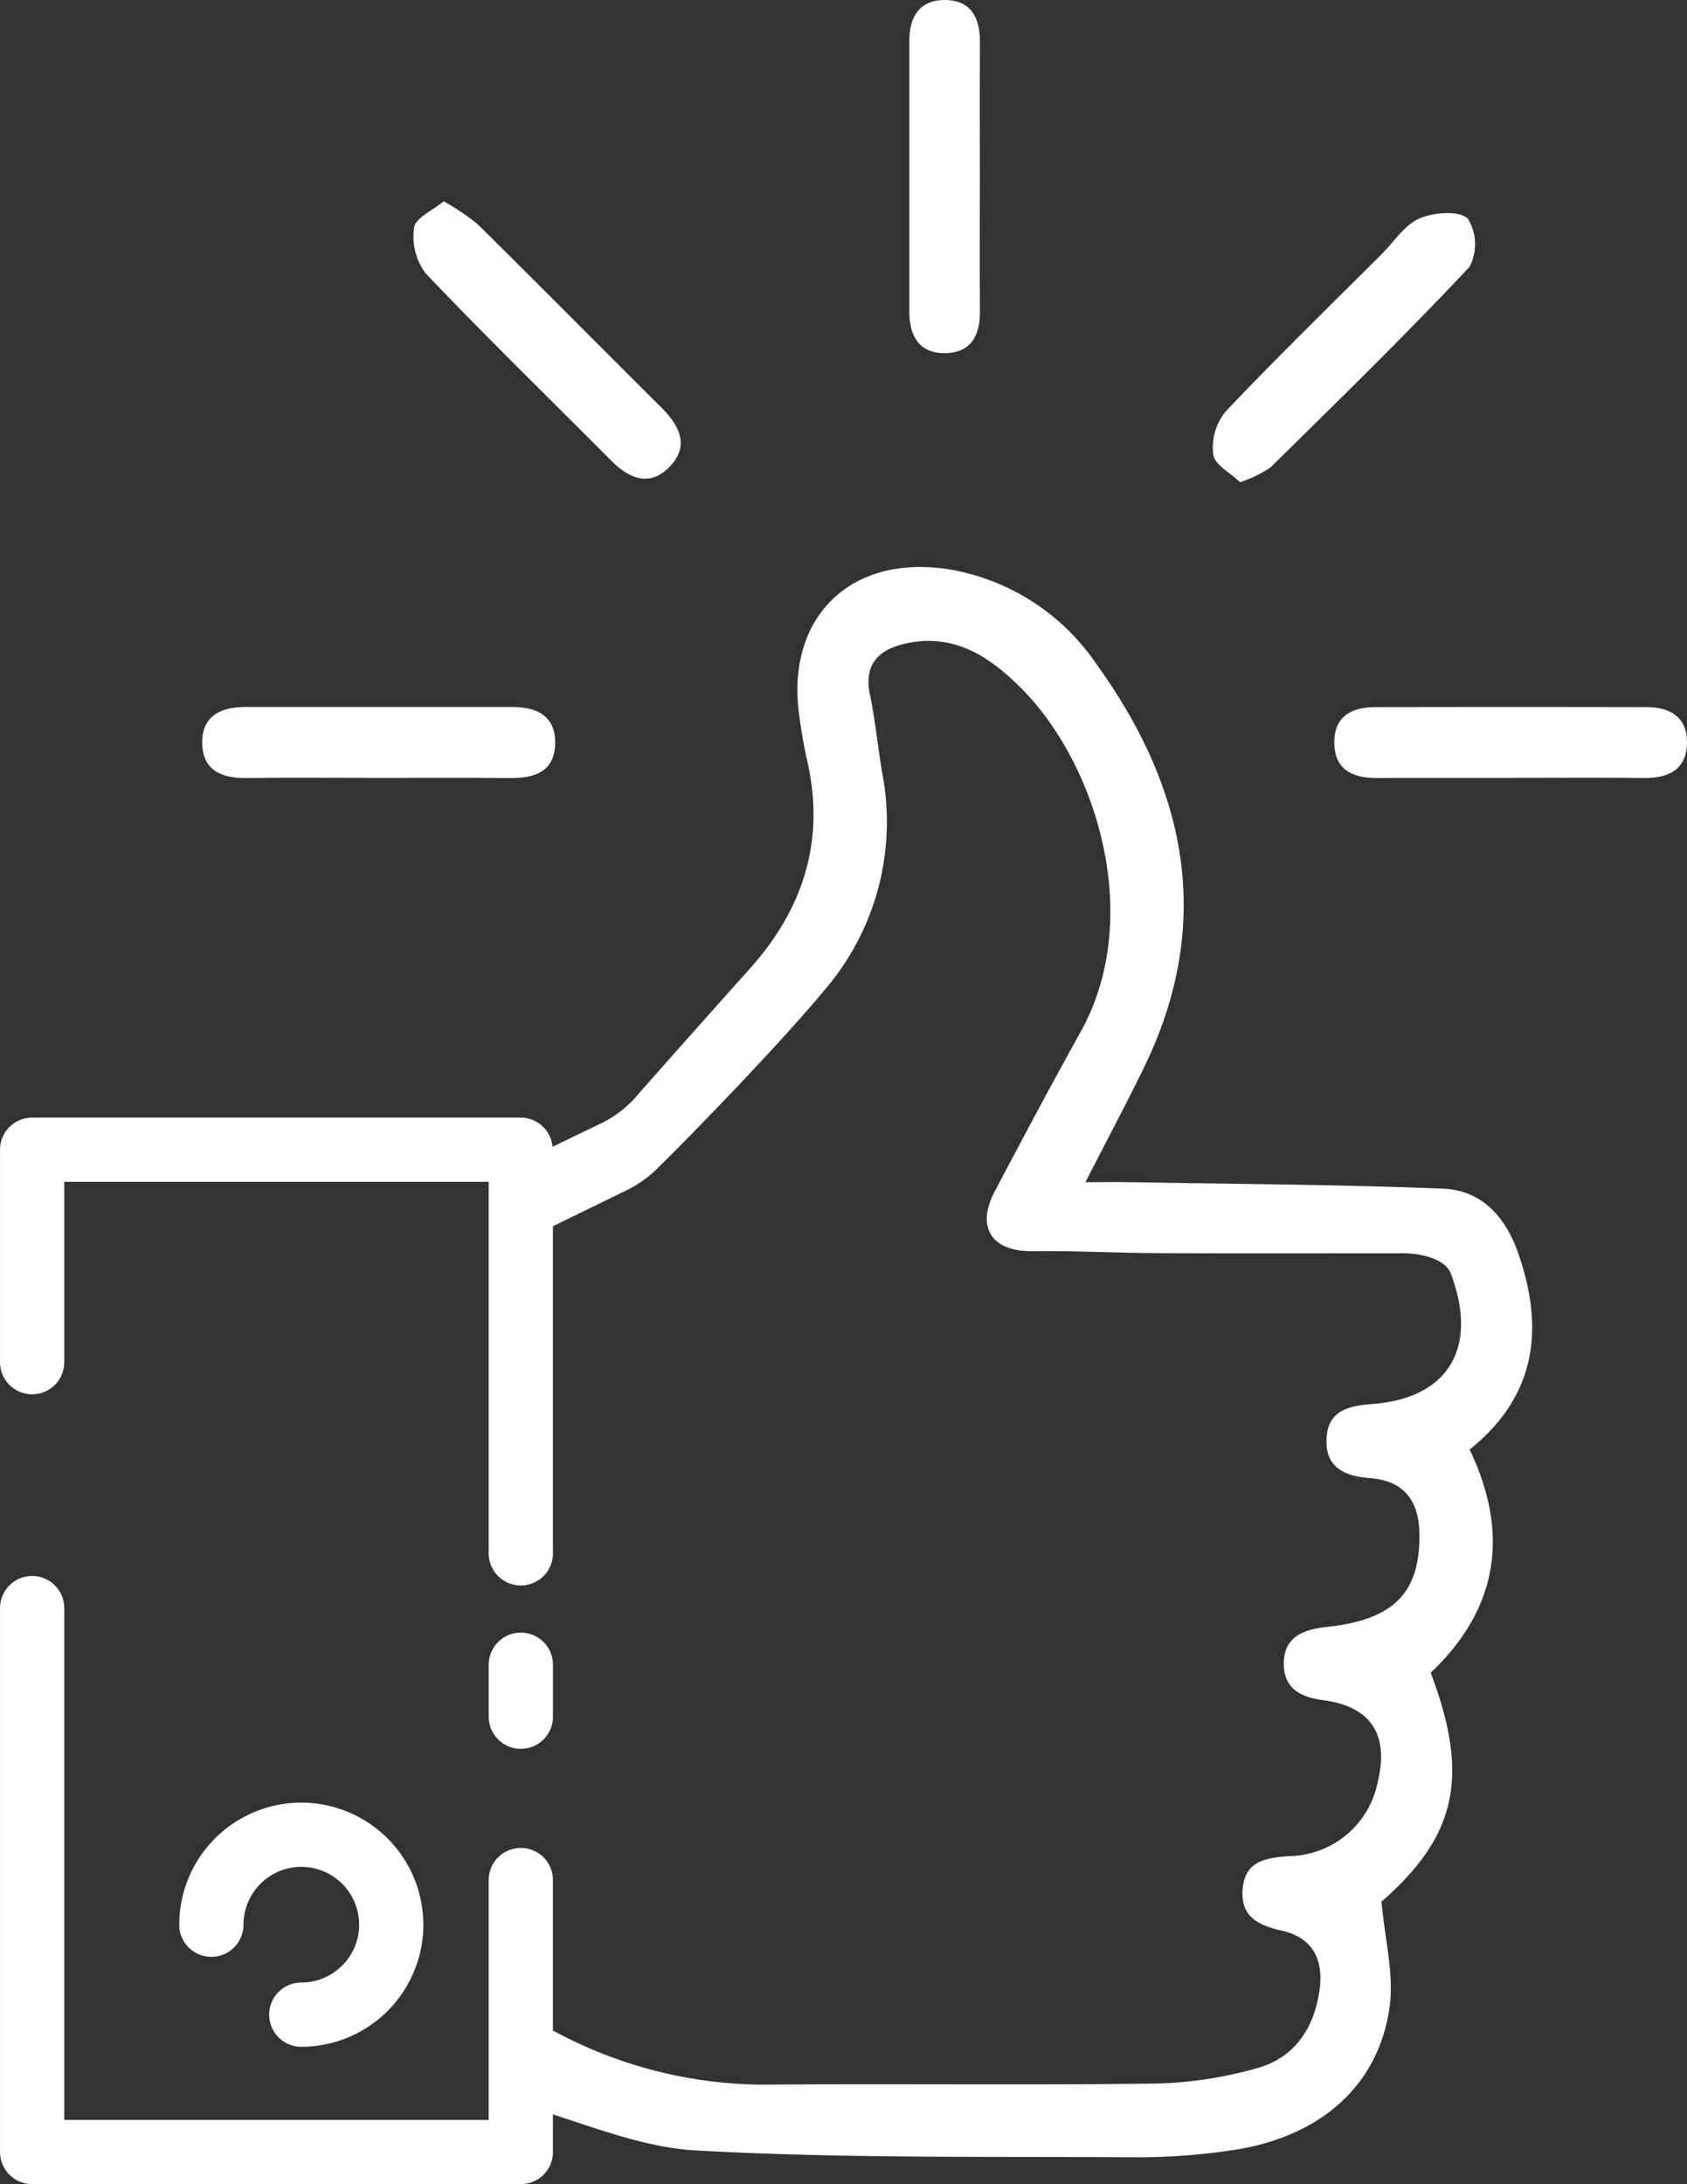 <svg xmlns="http://www.w3.org/2000/svg" width="114.125" height="147.731" viewBox="0 0 114.125 147.731"><rect x="0" y="0" width="114.125" height="147.731" fill="#333333" stroke="none"/><g id="Grupo_1885" data-name="Grupo 1885" transform="translate(714.276 -38.631)"><path id="Trazado_10640" data-name="Trazado 10640" d="M-551.855,85.045a8.159,8.159,0,0,0,2.062-1c4.539-4.466,9.1-8.918,13.455-13.555a3.3,3.3,0,0,0-.1-3.261c-.555-.572-2.306-.444-3.273-.026-1.016.438-1.727,1.584-2.568,2.424-3.544,3.541-7.139,7.033-10.581,10.67a3.889,3.889,0,0,0-.807,2.887C-553.567,83.87-552.511,84.414-551.855,85.045Z" transform="translate(-78.533 -13.799)" fill="#fff"/><path id="Trazado_10641" data-name="Trazado 10641" d="M-646.151,82.814c1.237,1.244,2.629,1.806,3.976.405s.65-2.773-.565-3.982c-4.152-4.131-8.271-8.294-12.44-12.408a16,16,0,0,0-2.292-1.548c-.748.619-1.9,1.114-2,1.76a4.177,4.177,0,0,0,.774,3.11C-654.6,74.456-650.341,78.6-646.151,82.814Z" transform="translate(-26.786 -13.033)" fill="#fff"/><path id="Trazado_10642" data-name="Trazado 10642" d="M-591.539,62.519c1.826.015,2.456-1.187,2.44-2.885-.028-2.978-.008-5.958-.007-8.936,0-3.064-.013-6.128.006-9.191.011-1.688-.611-2.9-2.448-2.875-1.681.028-2.326,1.18-2.326,2.755q0,9.191,0,18.382C-593.87,61.33-593.23,62.5-591.539,62.519Z" transform="translate(-58.882)" fill="#fff"/><path id="Trazado_10643" data-name="Trazado 10643" d="M-684.516,137.022c2.979-.036,5.959-.01,8.939-.008s5.96-.018,8.939.01c1.643.015,2.962-.454,3.01-2.317.048-1.836-1.187-2.488-2.857-2.489q-9.067-.007-18.133,0c-1.662,0-2.928.637-2.889,2.467S-686.183,137.042-684.516,137.022Z" transform="translate(-13.091 -45.766)" fill="#fff"/><path id="Trazado_10644" data-name="Trazado 10644" d="M-516.463,132.227q-9.191-.022-18.381,0c-1.53,0-2.738.574-2.769,2.307-.033,1.847,1.143,2.493,2.835,2.487,2.978-.011,5.957,0,8.935-.006,3.063,0,6.127-.026,9.19.007,1.7.018,2.892-.6,2.9-2.426C-513.748,132.908-514.9,132.231-516.463,132.227Z" transform="translate(-86.397 -45.768)" fill="#fff"/><path id="Trazado_10645" data-name="Trazado 10645" d="M-647.4,262.617a2.173,2.173,0,0,0,2.173-2.173v-3.513a2.172,2.172,0,0,0-2.173-2.173,2.172,2.172,0,0,0-2.173,2.173v3.513A2.173,2.173,0,0,0-647.4,262.617Z" transform="translate(-31.641 -105.698)" fill="#fff"/><path id="Trazado_10646" data-name="Trazado 10646" d="M-611.579,160.073c-.871-2.48-2.487-4.237-5.1-4.34-7.024-.279-14.058-.312-21.088-.437-.964-.017-1.928,0-3.082,0,1.416-2.764,2.726-5.223,3.948-7.725,4.779-9.786,2.911-18.86-3.207-27.325a15.063,15.063,0,0,0-9.824-6.378c-6.711-1.143-11.2,3.149-10.28,9.836.14,1.011.3,2.023.528,3.016,1.258,5.422-.225,10.075-3.879,14.15q-3.74,4.173-7.451,8.373a7.631,7.631,0,0,1-2.522,2.037l-3.362,1.62a2.166,2.166,0,0,0-2.153-1.973H-712.1a2.172,2.172,0,0,0-2.173,2.173v14.37a2.172,2.172,0,0,0,2.173,2.173,2.172,2.172,0,0,0,2.172-2.173v-12.2h28.713V180.4a2.173,2.173,0,0,0,2.173,2.173,2.173,2.173,0,0,0,2.173-2.173V158.275l4.979-2.43a7.835,7.835,0,0,0,2.04-1.437c2.416-2.358,8.431-8.574,11.427-12.193a17.452,17.452,0,0,0,3.83-14.59c-.3-1.76-.467-3.545-.83-5.291-.431-2.071.582-3.061,2.4-3.468,3.323-.745,5.771.924,7.924,3.113,4.965,5.045,8.261,15.372,3.921,23.162-1.986,3.565-3.9,7.171-5.805,10.78-1.289,2.442-.186,4.074,2.547,4.041,2.889-.035,5.779.124,8.669.135,6.1.025,10.392.008,16.515.008.478,0,2.749.154,3.158,1.461,1.811,4.913-.172,8.34-5.327,8.733-1.585.121-2.984.41-3.112,2.271-.136,1.977,1.169,2.611,2.921,2.741,2.419.179,3.369,1.637,3.363,3.948-.01,3.841-1.777,5.638-6.236,6.114-1.609.172-2.935.661-2.943,2.486-.007,1.625,1.059,2.263,2.656,2.472,3.273.43,4.479,2.361,3.691,5.575a6.219,6.219,0,0,1-6.011,4.977c-1.569.125-2.948.305-3.118,2.226-.168,1.886,1.1,2.462,2.64,2.811,2.161.489,2.845,2.024,2.558,4.039-.363,2.555-1.686,4.563-4.217,5.261a27.145,27.145,0,0,1-6.762,1.042c-8.852.119-17.707,0-26.56.074a29.949,29.949,0,0,1-13.739-3.356q-.3-.146-.579-.3V202.5a2.172,2.172,0,0,0-2.173-2.173,2.172,2.172,0,0,0-2.173,2.173V218.72h-28.713V184.105a2.172,2.172,0,0,0-2.172-2.173,2.172,2.172,0,0,0-2.173,2.173v36.788a2.172,2.172,0,0,0,2.173,2.173h33.058a2.173,2.173,0,0,0,2.173-2.173v-2.541c3.31,1.071,6.456,2.256,9.658,2.435,9.929.553,19.9.4,29.851.464a43.517,43.517,0,0,0,6.354-.466c5.948-.844,9.973-4.306,10.731-9.671.317-2.244-.321-4.622-.544-7.153,5.069-4.433,5.993-8.446,3.33-15.481,4.552-4.331,5.363-9.376,2.635-15.1C-610.362,169.776-609.769,165.232-611.579,160.073Z" transform="translate(0 -36.703)" fill="#fff"/><path id="Trazado_10647" data-name="Trazado 10647" d="M-682.289,289.43a2.172,2.172,0,0,0-2.173,2.173,2.172,2.172,0,0,0,2.173,2.173,8.267,8.267,0,0,0,8.258-8.258,8.267,8.267,0,0,0-8.258-8.258,8.267,8.267,0,0,0-8.257,8.258,2.172,2.172,0,0,0,2.173,2.173,2.172,2.172,0,0,0,2.173-2.173,3.917,3.917,0,0,1,3.912-3.913,3.917,3.917,0,0,1,3.913,3.913A3.917,3.917,0,0,1-682.289,289.43Z" transform="translate(-11.605 -116.702)" fill="#fff"/></g></svg> 
